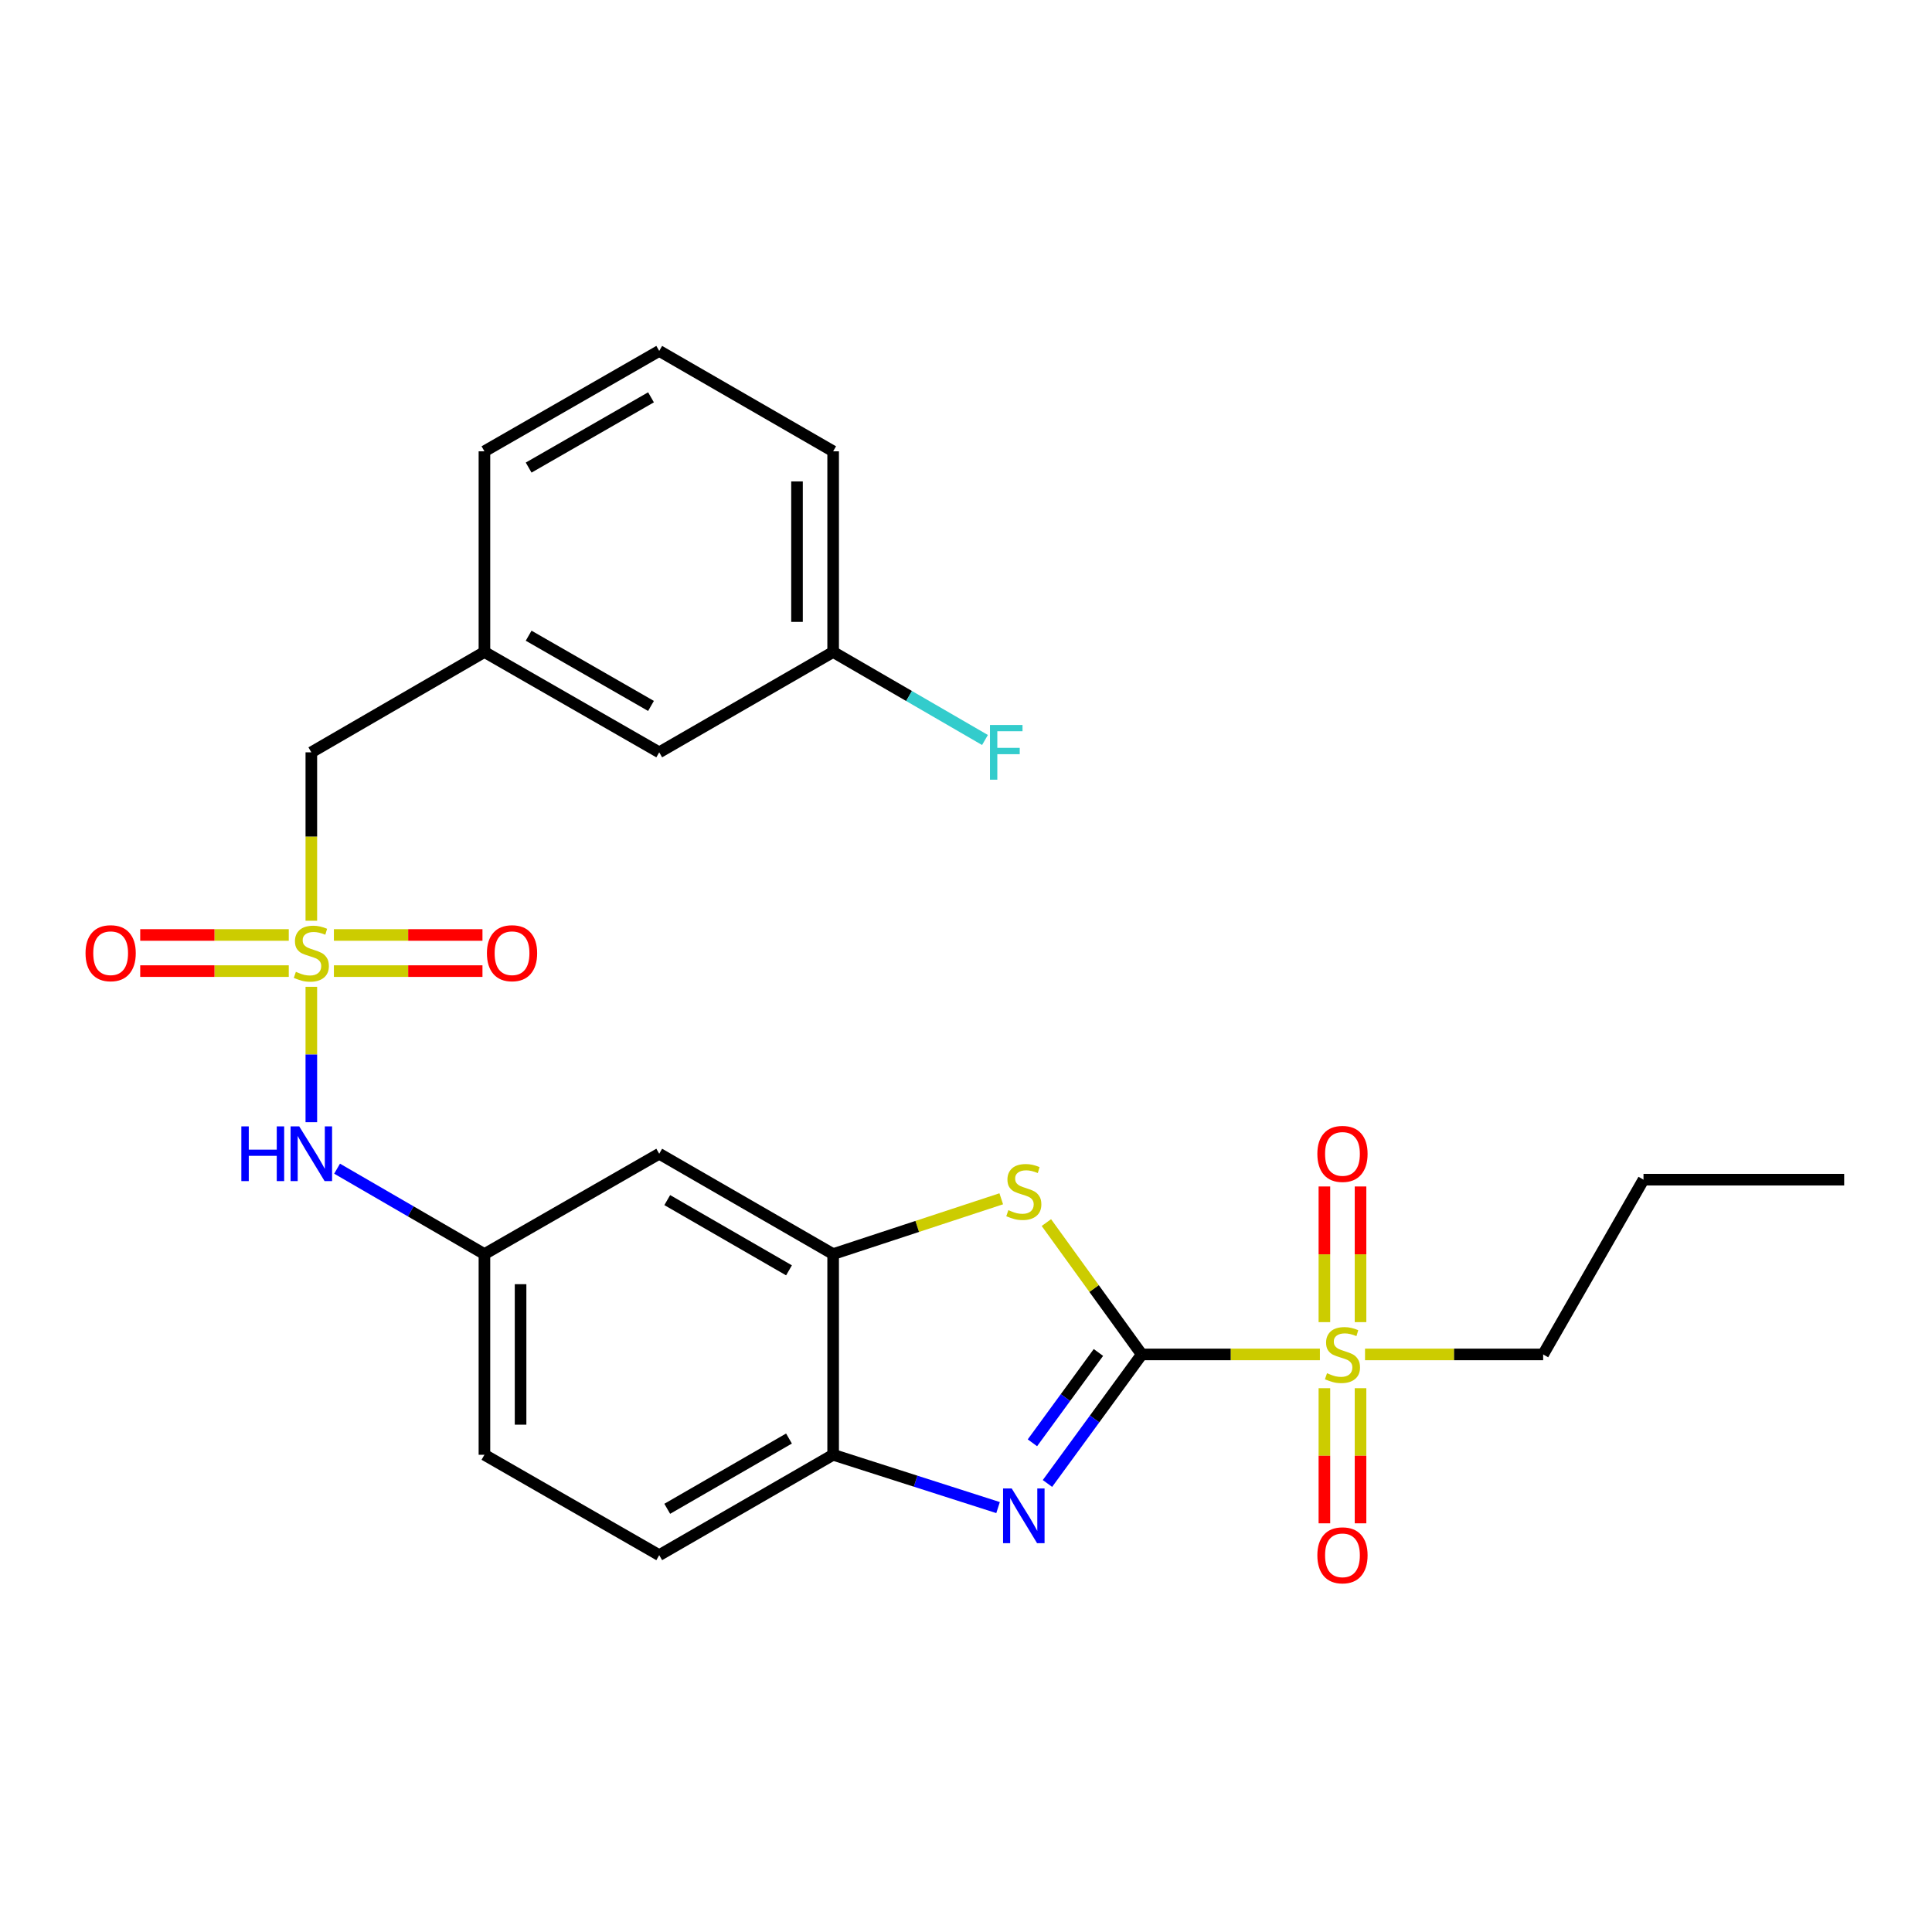 <?xml version='1.0' encoding='iso-8859-1'?>
<svg version='1.1' baseProfile='full'
              xmlns='http://www.w3.org/2000/svg'
                      xmlns:rdkit='http://www.rdkit.org/xml'
                      xmlns:xlink='http://www.w3.org/1999/xlink'
                  xml:space='preserve'
width='1000px' height='1000px' viewBox='0 0 1000 1000'>
<!-- END OF HEADER -->
<rect style='opacity:1.0;fill:#FFFFFF;stroke:none' width='1000' height='1000' x='0' y='0'> </rect>
<path class='bond-1' d='M 590.964,701.052 L 637.073,701.052' style='fill:none;fill-rule:evenodd;stroke:#000000;stroke-width:6px;stroke-linecap:butt;stroke-linejoin:miter;stroke-opacity:1' />
<path class='bond-1' d='M 637.073,701.052 L 683.182,701.052' style='fill:none;fill-rule:evenodd;stroke:#CCCC00;stroke-width:6px;stroke-linecap:butt;stroke-linejoin:miter;stroke-opacity:1' />
<path class='bond-2' d='M 590.964,701.052 L 566.562,734.447' style='fill:none;fill-rule:evenodd;stroke:#000000;stroke-width:6px;stroke-linecap:butt;stroke-linejoin:miter;stroke-opacity:1' />
<path class='bond-2' d='M 566.562,734.447 L 542.16,767.843' style='fill:none;fill-rule:evenodd;stroke:#0000FF;stroke-width:6px;stroke-linecap:butt;stroke-linejoin:miter;stroke-opacity:1' />
<path class='bond-2' d='M 568.54,700.035 L 551.459,723.412' style='fill:none;fill-rule:evenodd;stroke:#000000;stroke-width:6px;stroke-linecap:butt;stroke-linejoin:miter;stroke-opacity:1' />
<path class='bond-2' d='M 551.459,723.412 L 534.377,746.789' style='fill:none;fill-rule:evenodd;stroke:#0000FF;stroke-width:6px;stroke-linecap:butt;stroke-linejoin:miter;stroke-opacity:1' />
<path class='bond-3' d='M 590.964,701.052 L 566.285,666.929' style='fill:none;fill-rule:evenodd;stroke:#000000;stroke-width:6px;stroke-linecap:butt;stroke-linejoin:miter;stroke-opacity:1' />
<path class='bond-3' d='M 566.285,666.929 L 541.607,632.806' style='fill:none;fill-rule:evenodd;stroke:#CCCC00;stroke-width:6px;stroke-linecap:butt;stroke-linejoin:miter;stroke-opacity:1' />
<path class='bond-0' d='M 161.145,510.769 L 161.145,545.813' style='fill:none;fill-rule:evenodd;stroke:#CCCC00;stroke-width:6px;stroke-linecap:butt;stroke-linejoin:miter;stroke-opacity:1' />
<path class='bond-0' d='M 161.145,545.813 L 161.145,580.857' style='fill:none;fill-rule:evenodd;stroke:#0000FF;stroke-width:6px;stroke-linecap:butt;stroke-linejoin:miter;stroke-opacity:1' />
<path class='bond-8' d='M 172.823,502.644 L 211.274,502.644' style='fill:none;fill-rule:evenodd;stroke:#CCCC00;stroke-width:6px;stroke-linecap:butt;stroke-linejoin:miter;stroke-opacity:1' />
<path class='bond-8' d='M 211.274,502.644 L 249.725,502.644' style='fill:none;fill-rule:evenodd;stroke:#FF0000;stroke-width:6px;stroke-linecap:butt;stroke-linejoin:miter;stroke-opacity:1' />
<path class='bond-8' d='M 172.823,483.94 L 211.274,483.94' style='fill:none;fill-rule:evenodd;stroke:#CCCC00;stroke-width:6px;stroke-linecap:butt;stroke-linejoin:miter;stroke-opacity:1' />
<path class='bond-8' d='M 211.274,483.94 L 249.725,483.94' style='fill:none;fill-rule:evenodd;stroke:#FF0000;stroke-width:6px;stroke-linecap:butt;stroke-linejoin:miter;stroke-opacity:1' />
<path class='bond-9' d='M 149.469,483.94 L 111.022,483.94' style='fill:none;fill-rule:evenodd;stroke:#CCCC00;stroke-width:6px;stroke-linecap:butt;stroke-linejoin:miter;stroke-opacity:1' />
<path class='bond-9' d='M 111.022,483.94 L 72.576,483.94' style='fill:none;fill-rule:evenodd;stroke:#FF0000;stroke-width:6px;stroke-linecap:butt;stroke-linejoin:miter;stroke-opacity:1' />
<path class='bond-9' d='M 149.469,502.644 L 111.022,502.644' style='fill:none;fill-rule:evenodd;stroke:#CCCC00;stroke-width:6px;stroke-linecap:butt;stroke-linejoin:miter;stroke-opacity:1' />
<path class='bond-9' d='M 111.022,502.644 L 72.576,502.644' style='fill:none;fill-rule:evenodd;stroke:#FF0000;stroke-width:6px;stroke-linecap:butt;stroke-linejoin:miter;stroke-opacity:1' />
<path class='bond-12' d='M 161.145,476.575 L 161.145,432.991' style='fill:none;fill-rule:evenodd;stroke:#CCCC00;stroke-width:6px;stroke-linecap:butt;stroke-linejoin:miter;stroke-opacity:1' />
<path class='bond-12' d='M 161.145,432.991 L 161.145,389.407' style='fill:none;fill-rule:evenodd;stroke:#000000;stroke-width:6px;stroke-linecap:butt;stroke-linejoin:miter;stroke-opacity:1' />
<path class='bond-10' d='M 685.506,718.529 L 685.506,753.498' style='fill:none;fill-rule:evenodd;stroke:#CCCC00;stroke-width:6px;stroke-linecap:butt;stroke-linejoin:miter;stroke-opacity:1' />
<path class='bond-10' d='M 685.506,753.498 L 685.506,788.467' style='fill:none;fill-rule:evenodd;stroke:#FF0000;stroke-width:6px;stroke-linecap:butt;stroke-linejoin:miter;stroke-opacity:1' />
<path class='bond-10' d='M 704.211,718.529 L 704.211,753.498' style='fill:none;fill-rule:evenodd;stroke:#CCCC00;stroke-width:6px;stroke-linecap:butt;stroke-linejoin:miter;stroke-opacity:1' />
<path class='bond-10' d='M 704.211,753.498 L 704.211,788.467' style='fill:none;fill-rule:evenodd;stroke:#FF0000;stroke-width:6px;stroke-linecap:butt;stroke-linejoin:miter;stroke-opacity:1' />
<path class='bond-11' d='M 704.211,684.335 L 704.211,649.225' style='fill:none;fill-rule:evenodd;stroke:#CCCC00;stroke-width:6px;stroke-linecap:butt;stroke-linejoin:miter;stroke-opacity:1' />
<path class='bond-11' d='M 704.211,649.225 L 704.211,614.116' style='fill:none;fill-rule:evenodd;stroke:#FF0000;stroke-width:6px;stroke-linecap:butt;stroke-linejoin:miter;stroke-opacity:1' />
<path class='bond-11' d='M 685.506,684.335 L 685.506,649.225' style='fill:none;fill-rule:evenodd;stroke:#CCCC00;stroke-width:6px;stroke-linecap:butt;stroke-linejoin:miter;stroke-opacity:1' />
<path class='bond-11' d='M 685.506,649.225 L 685.506,614.116' style='fill:none;fill-rule:evenodd;stroke:#FF0000;stroke-width:6px;stroke-linecap:butt;stroke-linejoin:miter;stroke-opacity:1' />
<path class='bond-16' d='M 706.536,701.052 L 752.635,701.052' style='fill:none;fill-rule:evenodd;stroke:#CCCC00;stroke-width:6px;stroke-linecap:butt;stroke-linejoin:miter;stroke-opacity:1' />
<path class='bond-16' d='M 752.635,701.052 L 798.734,701.052' style='fill:none;fill-rule:evenodd;stroke:#000000;stroke-width:6px;stroke-linecap:butt;stroke-linejoin:miter;stroke-opacity:1' />
<path class='bond-5' d='M 516.593,780.321 L 473.913,766.655' style='fill:none;fill-rule:evenodd;stroke:#0000FF;stroke-width:6px;stroke-linecap:butt;stroke-linejoin:miter;stroke-opacity:1' />
<path class='bond-5' d='M 473.913,766.655 L 431.234,752.989' style='fill:none;fill-rule:evenodd;stroke:#000000;stroke-width:6px;stroke-linecap:butt;stroke-linejoin:miter;stroke-opacity:1' />
<path class='bond-4' d='M 518.246,620.492 L 474.74,634.803' style='fill:none;fill-rule:evenodd;stroke:#CCCC00;stroke-width:6px;stroke-linecap:butt;stroke-linejoin:miter;stroke-opacity:1' />
<path class='bond-4' d='M 474.74,634.803 L 431.234,649.114' style='fill:none;fill-rule:evenodd;stroke:#000000;stroke-width:6px;stroke-linecap:butt;stroke-linejoin:miter;stroke-opacity:1' />
<path class='bond-7' d='M 431.234,649.114 L 341.211,597.177' style='fill:none;fill-rule:evenodd;stroke:#000000;stroke-width:6px;stroke-linecap:butt;stroke-linejoin:miter;stroke-opacity:1' />
<path class='bond-7' d='M 408.383,657.526 L 345.367,621.169' style='fill:none;fill-rule:evenodd;stroke:#000000;stroke-width:6px;stroke-linecap:butt;stroke-linejoin:miter;stroke-opacity:1' />
<path class='bond-26' d='M 431.234,649.114 L 431.234,752.989' style='fill:none;fill-rule:evenodd;stroke:#000000;stroke-width:6px;stroke-linecap:butt;stroke-linejoin:miter;stroke-opacity:1' />
<path class='bond-14' d='M 431.234,752.989 L 341.211,804.947' style='fill:none;fill-rule:evenodd;stroke:#000000;stroke-width:6px;stroke-linecap:butt;stroke-linejoin:miter;stroke-opacity:1' />
<path class='bond-14' d='M 408.38,744.582 L 345.364,780.953' style='fill:none;fill-rule:evenodd;stroke:#000000;stroke-width:6px;stroke-linecap:butt;stroke-linejoin:miter;stroke-opacity:1' />
<path class='bond-6' d='M 174.474,604.904 L 212.608,627.009' style='fill:none;fill-rule:evenodd;stroke:#0000FF;stroke-width:6px;stroke-linecap:butt;stroke-linejoin:miter;stroke-opacity:1' />
<path class='bond-6' d='M 212.608,627.009 L 250.742,649.114' style='fill:none;fill-rule:evenodd;stroke:#000000;stroke-width:6px;stroke-linecap:butt;stroke-linejoin:miter;stroke-opacity:1' />
<path class='bond-13' d='M 341.211,597.177 L 250.742,649.114' style='fill:none;fill-rule:evenodd;stroke:#000000;stroke-width:6px;stroke-linecap:butt;stroke-linejoin:miter;stroke-opacity:1' />
<path class='bond-15' d='M 161.145,389.407 L 250.742,337.47' style='fill:none;fill-rule:evenodd;stroke:#000000;stroke-width:6px;stroke-linecap:butt;stroke-linejoin:miter;stroke-opacity:1' />
<path class='bond-27' d='M 250.742,649.114 L 250.742,752.989' style='fill:none;fill-rule:evenodd;stroke:#000000;stroke-width:6px;stroke-linecap:butt;stroke-linejoin:miter;stroke-opacity:1' />
<path class='bond-27' d='M 269.447,664.696 L 269.447,737.408' style='fill:none;fill-rule:evenodd;stroke:#000000;stroke-width:6px;stroke-linecap:butt;stroke-linejoin:miter;stroke-opacity:1' />
<path class='bond-18' d='M 341.211,804.947 L 250.742,752.989' style='fill:none;fill-rule:evenodd;stroke:#000000;stroke-width:6px;stroke-linecap:butt;stroke-linejoin:miter;stroke-opacity:1' />
<path class='bond-17' d='M 250.742,337.47 L 341.211,389.407' style='fill:none;fill-rule:evenodd;stroke:#000000;stroke-width:6px;stroke-linecap:butt;stroke-linejoin:miter;stroke-opacity:1' />
<path class='bond-17' d='M 273.625,329.038 L 336.954,365.395' style='fill:none;fill-rule:evenodd;stroke:#000000;stroke-width:6px;stroke-linecap:butt;stroke-linejoin:miter;stroke-opacity:1' />
<path class='bond-22' d='M 250.742,337.47 L 250.742,233.595' style='fill:none;fill-rule:evenodd;stroke:#000000;stroke-width:6px;stroke-linecap:butt;stroke-linejoin:miter;stroke-opacity:1' />
<path class='bond-24' d='M 798.734,701.052 L 850.671,610.593' style='fill:none;fill-rule:evenodd;stroke:#000000;stroke-width:6px;stroke-linecap:butt;stroke-linejoin:miter;stroke-opacity:1' />
<path class='bond-19' d='M 341.211,389.407 L 431.234,337.47' style='fill:none;fill-rule:evenodd;stroke:#000000;stroke-width:6px;stroke-linecap:butt;stroke-linejoin:miter;stroke-opacity:1' />
<path class='bond-20' d='M 431.234,337.47 L 470.528,360.248' style='fill:none;fill-rule:evenodd;stroke:#000000;stroke-width:6px;stroke-linecap:butt;stroke-linejoin:miter;stroke-opacity:1' />
<path class='bond-20' d='M 470.528,360.248 L 509.821,383.025' style='fill:none;fill-rule:evenodd;stroke:#33CCCC;stroke-width:6px;stroke-linecap:butt;stroke-linejoin:miter;stroke-opacity:1' />
<path class='bond-28' d='M 431.234,337.47 L 431.234,233.595' style='fill:none;fill-rule:evenodd;stroke:#000000;stroke-width:6px;stroke-linecap:butt;stroke-linejoin:miter;stroke-opacity:1' />
<path class='bond-28' d='M 412.529,321.889 L 412.529,249.176' style='fill:none;fill-rule:evenodd;stroke:#000000;stroke-width:6px;stroke-linecap:butt;stroke-linejoin:miter;stroke-opacity:1' />
<path class='bond-21' d='M 341.211,181.637 L 250.742,233.595' style='fill:none;fill-rule:evenodd;stroke:#000000;stroke-width:6px;stroke-linecap:butt;stroke-linejoin:miter;stroke-opacity:1' />
<path class='bond-21' d='M 336.956,205.651 L 273.628,242.022' style='fill:none;fill-rule:evenodd;stroke:#000000;stroke-width:6px;stroke-linecap:butt;stroke-linejoin:miter;stroke-opacity:1' />
<path class='bond-23' d='M 341.211,181.637 L 431.234,233.595' style='fill:none;fill-rule:evenodd;stroke:#000000;stroke-width:6px;stroke-linecap:butt;stroke-linejoin:miter;stroke-opacity:1' />
<path class='bond-25' d='M 850.671,610.593 L 954.545,610.593' style='fill:none;fill-rule:evenodd;stroke:#000000;stroke-width:6px;stroke-linecap:butt;stroke-linejoin:miter;stroke-opacity:1' />
<path  class='atom-1' d='M 153.145 503.012
Q 153.465 503.132, 154.785 503.692
Q 156.105 504.252, 157.545 504.612
Q 159.025 504.932, 160.465 504.932
Q 163.145 504.932, 164.705 503.652
Q 166.265 502.332, 166.265 500.052
Q 166.265 498.492, 165.465 497.532
Q 164.705 496.572, 163.505 496.052
Q 162.305 495.532, 160.305 494.932
Q 157.785 494.172, 156.265 493.452
Q 154.785 492.732, 153.705 491.212
Q 152.665 489.692, 152.665 487.132
Q 152.665 483.572, 155.065 481.372
Q 157.505 479.172, 162.305 479.172
Q 165.585 479.172, 169.305 480.732
L 168.385 483.812
Q 164.985 482.412, 162.425 482.412
Q 159.665 482.412, 158.145 483.572
Q 156.625 484.692, 156.665 486.652
Q 156.665 488.172, 157.425 489.092
Q 158.225 490.012, 159.345 490.532
Q 160.505 491.052, 162.425 491.652
Q 164.985 492.452, 166.505 493.252
Q 168.025 494.052, 169.105 495.692
Q 170.225 497.292, 170.225 500.052
Q 170.225 503.972, 167.585 506.092
Q 164.985 508.172, 160.625 508.172
Q 158.105 508.172, 156.185 507.612
Q 154.305 507.092, 152.065 506.172
L 153.145 503.012
' fill='#CCCC00'/>
<path  class='atom-2' d='M 686.859 710.772
Q 687.179 710.892, 688.499 711.452
Q 689.819 712.012, 691.259 712.372
Q 692.739 712.692, 694.179 712.692
Q 696.859 712.692, 698.419 711.412
Q 699.979 710.092, 699.979 707.812
Q 699.979 706.252, 699.179 705.292
Q 698.419 704.332, 697.219 703.812
Q 696.019 703.292, 694.019 702.692
Q 691.499 701.932, 689.979 701.212
Q 688.499 700.492, 687.419 698.972
Q 686.379 697.452, 686.379 694.892
Q 686.379 691.332, 688.779 689.132
Q 691.219 686.932, 696.019 686.932
Q 699.299 686.932, 703.019 688.492
L 702.099 691.572
Q 698.699 690.172, 696.139 690.172
Q 693.379 690.172, 691.859 691.332
Q 690.339 692.452, 690.379 694.412
Q 690.379 695.932, 691.139 696.852
Q 691.939 697.772, 693.059 698.292
Q 694.219 698.812, 696.139 699.412
Q 698.699 700.212, 700.219 701.012
Q 701.739 701.812, 702.819 703.452
Q 703.939 705.052, 703.939 707.812
Q 703.939 711.732, 701.299 713.852
Q 698.699 715.932, 694.339 715.932
Q 691.819 715.932, 689.899 715.372
Q 688.019 714.852, 685.779 713.932
L 686.859 710.772
' fill='#CCCC00'/>
<path  class='atom-3' d='M 523.663 770.43
L 532.943 785.43
Q 533.863 786.91, 535.343 789.59
Q 536.823 792.27, 536.903 792.43
L 536.903 770.43
L 540.663 770.43
L 540.663 798.75
L 536.783 798.75
L 526.823 782.35
Q 525.663 780.43, 524.423 778.23
Q 523.223 776.03, 522.863 775.35
L 522.863 798.75
L 519.183 798.75
L 519.183 770.43
L 523.663 770.43
' fill='#0000FF'/>
<path  class='atom-4' d='M 521.923 626.371
Q 522.243 626.491, 523.563 627.051
Q 524.883 627.611, 526.323 627.971
Q 527.803 628.291, 529.243 628.291
Q 531.923 628.291, 533.483 627.011
Q 535.043 625.691, 535.043 623.411
Q 535.043 621.851, 534.243 620.891
Q 533.483 619.931, 532.283 619.411
Q 531.083 618.891, 529.083 618.291
Q 526.563 617.531, 525.043 616.811
Q 523.563 616.091, 522.483 614.571
Q 521.443 613.051, 521.443 610.491
Q 521.443 606.931, 523.843 604.731
Q 526.283 602.531, 531.083 602.531
Q 534.363 602.531, 538.083 604.091
L 537.163 607.171
Q 533.763 605.771, 531.203 605.771
Q 528.443 605.771, 526.923 606.931
Q 525.403 608.051, 525.443 610.011
Q 525.443 611.531, 526.203 612.451
Q 527.003 613.371, 528.123 613.891
Q 529.283 614.411, 531.203 615.011
Q 533.763 615.811, 535.283 616.611
Q 536.803 617.411, 537.883 619.051
Q 539.003 620.651, 539.003 623.411
Q 539.003 627.331, 536.363 629.451
Q 533.763 631.531, 529.403 631.531
Q 526.883 631.531, 524.963 630.971
Q 523.083 630.451, 520.843 629.531
L 521.923 626.371
' fill='#CCCC00'/>
<path  class='atom-7' d='M 124.925 583.017
L 128.765 583.017
L 128.765 595.057
L 143.245 595.057
L 143.245 583.017
L 147.085 583.017
L 147.085 611.337
L 143.245 611.337
L 143.245 598.257
L 128.765 598.257
L 128.765 611.337
L 124.925 611.337
L 124.925 583.017
' fill='#0000FF'/>
<path  class='atom-7' d='M 154.885 583.017
L 164.165 598.017
Q 165.085 599.497, 166.565 602.177
Q 168.045 604.857, 168.125 605.017
L 168.125 583.017
L 171.885 583.017
L 171.885 611.337
L 168.005 611.337
L 158.045 594.937
Q 156.885 593.017, 155.645 590.817
Q 154.445 588.617, 154.085 587.937
L 154.085 611.337
L 150.405 611.337
L 150.405 583.017
L 154.885 583.017
' fill='#0000FF'/>
<path  class='atom-9' d='M 252.03 493.372
Q 252.03 486.572, 255.39 482.772
Q 258.75 478.972, 265.03 478.972
Q 271.31 478.972, 274.67 482.772
Q 278.03 486.572, 278.03 493.372
Q 278.03 500.252, 274.63 504.172
Q 271.23 508.052, 265.03 508.052
Q 258.79 508.052, 255.39 504.172
Q 252.03 500.292, 252.03 493.372
M 265.03 504.852
Q 269.35 504.852, 271.67 501.972
Q 274.03 499.052, 274.03 493.372
Q 274.03 487.812, 271.67 485.012
Q 269.35 482.172, 265.03 482.172
Q 260.71 482.172, 258.35 484.972
Q 256.03 487.772, 256.03 493.372
Q 256.03 499.092, 258.35 501.972
Q 260.71 504.852, 265.03 504.852
' fill='#FF0000'/>
<path  class='atom-10' d='M 44.271 493.372
Q 44.271 486.572, 47.631 482.772
Q 50.991 478.972, 57.271 478.972
Q 63.551 478.972, 66.911 482.772
Q 70.271 486.572, 70.271 493.372
Q 70.271 500.252, 66.871 504.172
Q 63.471 508.052, 57.271 508.052
Q 51.031 508.052, 47.631 504.172
Q 44.271 500.292, 44.271 493.372
M 57.271 504.852
Q 61.591 504.852, 63.911 501.972
Q 66.271 499.052, 66.271 493.372
Q 66.271 487.812, 63.911 485.012
Q 61.591 482.172, 57.271 482.172
Q 52.951 482.172, 50.591 484.972
Q 48.271 487.772, 48.271 493.372
Q 48.271 499.092, 50.591 501.972
Q 52.951 504.852, 57.271 504.852
' fill='#FF0000'/>
<path  class='atom-11' d='M 681.859 805.027
Q 681.859 798.227, 685.219 794.427
Q 688.579 790.627, 694.859 790.627
Q 701.139 790.627, 704.499 794.427
Q 707.859 798.227, 707.859 805.027
Q 707.859 811.907, 704.459 815.827
Q 701.059 819.707, 694.859 819.707
Q 688.619 819.707, 685.219 815.827
Q 681.859 811.947, 681.859 805.027
M 694.859 816.507
Q 699.179 816.507, 701.499 813.627
Q 703.859 810.707, 703.859 805.027
Q 703.859 799.467, 701.499 796.667
Q 699.179 793.827, 694.859 793.827
Q 690.539 793.827, 688.179 796.627
Q 685.859 799.427, 685.859 805.027
Q 685.859 810.747, 688.179 813.627
Q 690.539 816.507, 694.859 816.507
' fill='#FF0000'/>
<path  class='atom-12' d='M 681.859 597.257
Q 681.859 590.457, 685.219 586.657
Q 688.579 582.857, 694.859 582.857
Q 701.139 582.857, 704.499 586.657
Q 707.859 590.457, 707.859 597.257
Q 707.859 604.137, 704.459 608.057
Q 701.059 611.937, 694.859 611.937
Q 688.619 611.937, 685.219 608.057
Q 681.859 604.177, 681.859 597.257
M 694.859 608.737
Q 699.179 608.737, 701.499 605.857
Q 703.859 602.937, 703.859 597.257
Q 703.859 591.697, 701.499 588.897
Q 699.179 586.057, 694.859 586.057
Q 690.539 586.057, 688.179 588.857
Q 685.859 591.657, 685.859 597.257
Q 685.859 602.977, 688.179 605.857
Q 690.539 608.737, 694.859 608.737
' fill='#FF0000'/>
<path  class='atom-21' d='M 512.41 375.247
L 529.25 375.247
L 529.25 378.487
L 516.21 378.487
L 516.21 387.087
L 527.81 387.087
L 527.81 390.367
L 516.21 390.367
L 516.21 403.567
L 512.41 403.567
L 512.41 375.247
' fill='#33CCCC'/>
</svg>
